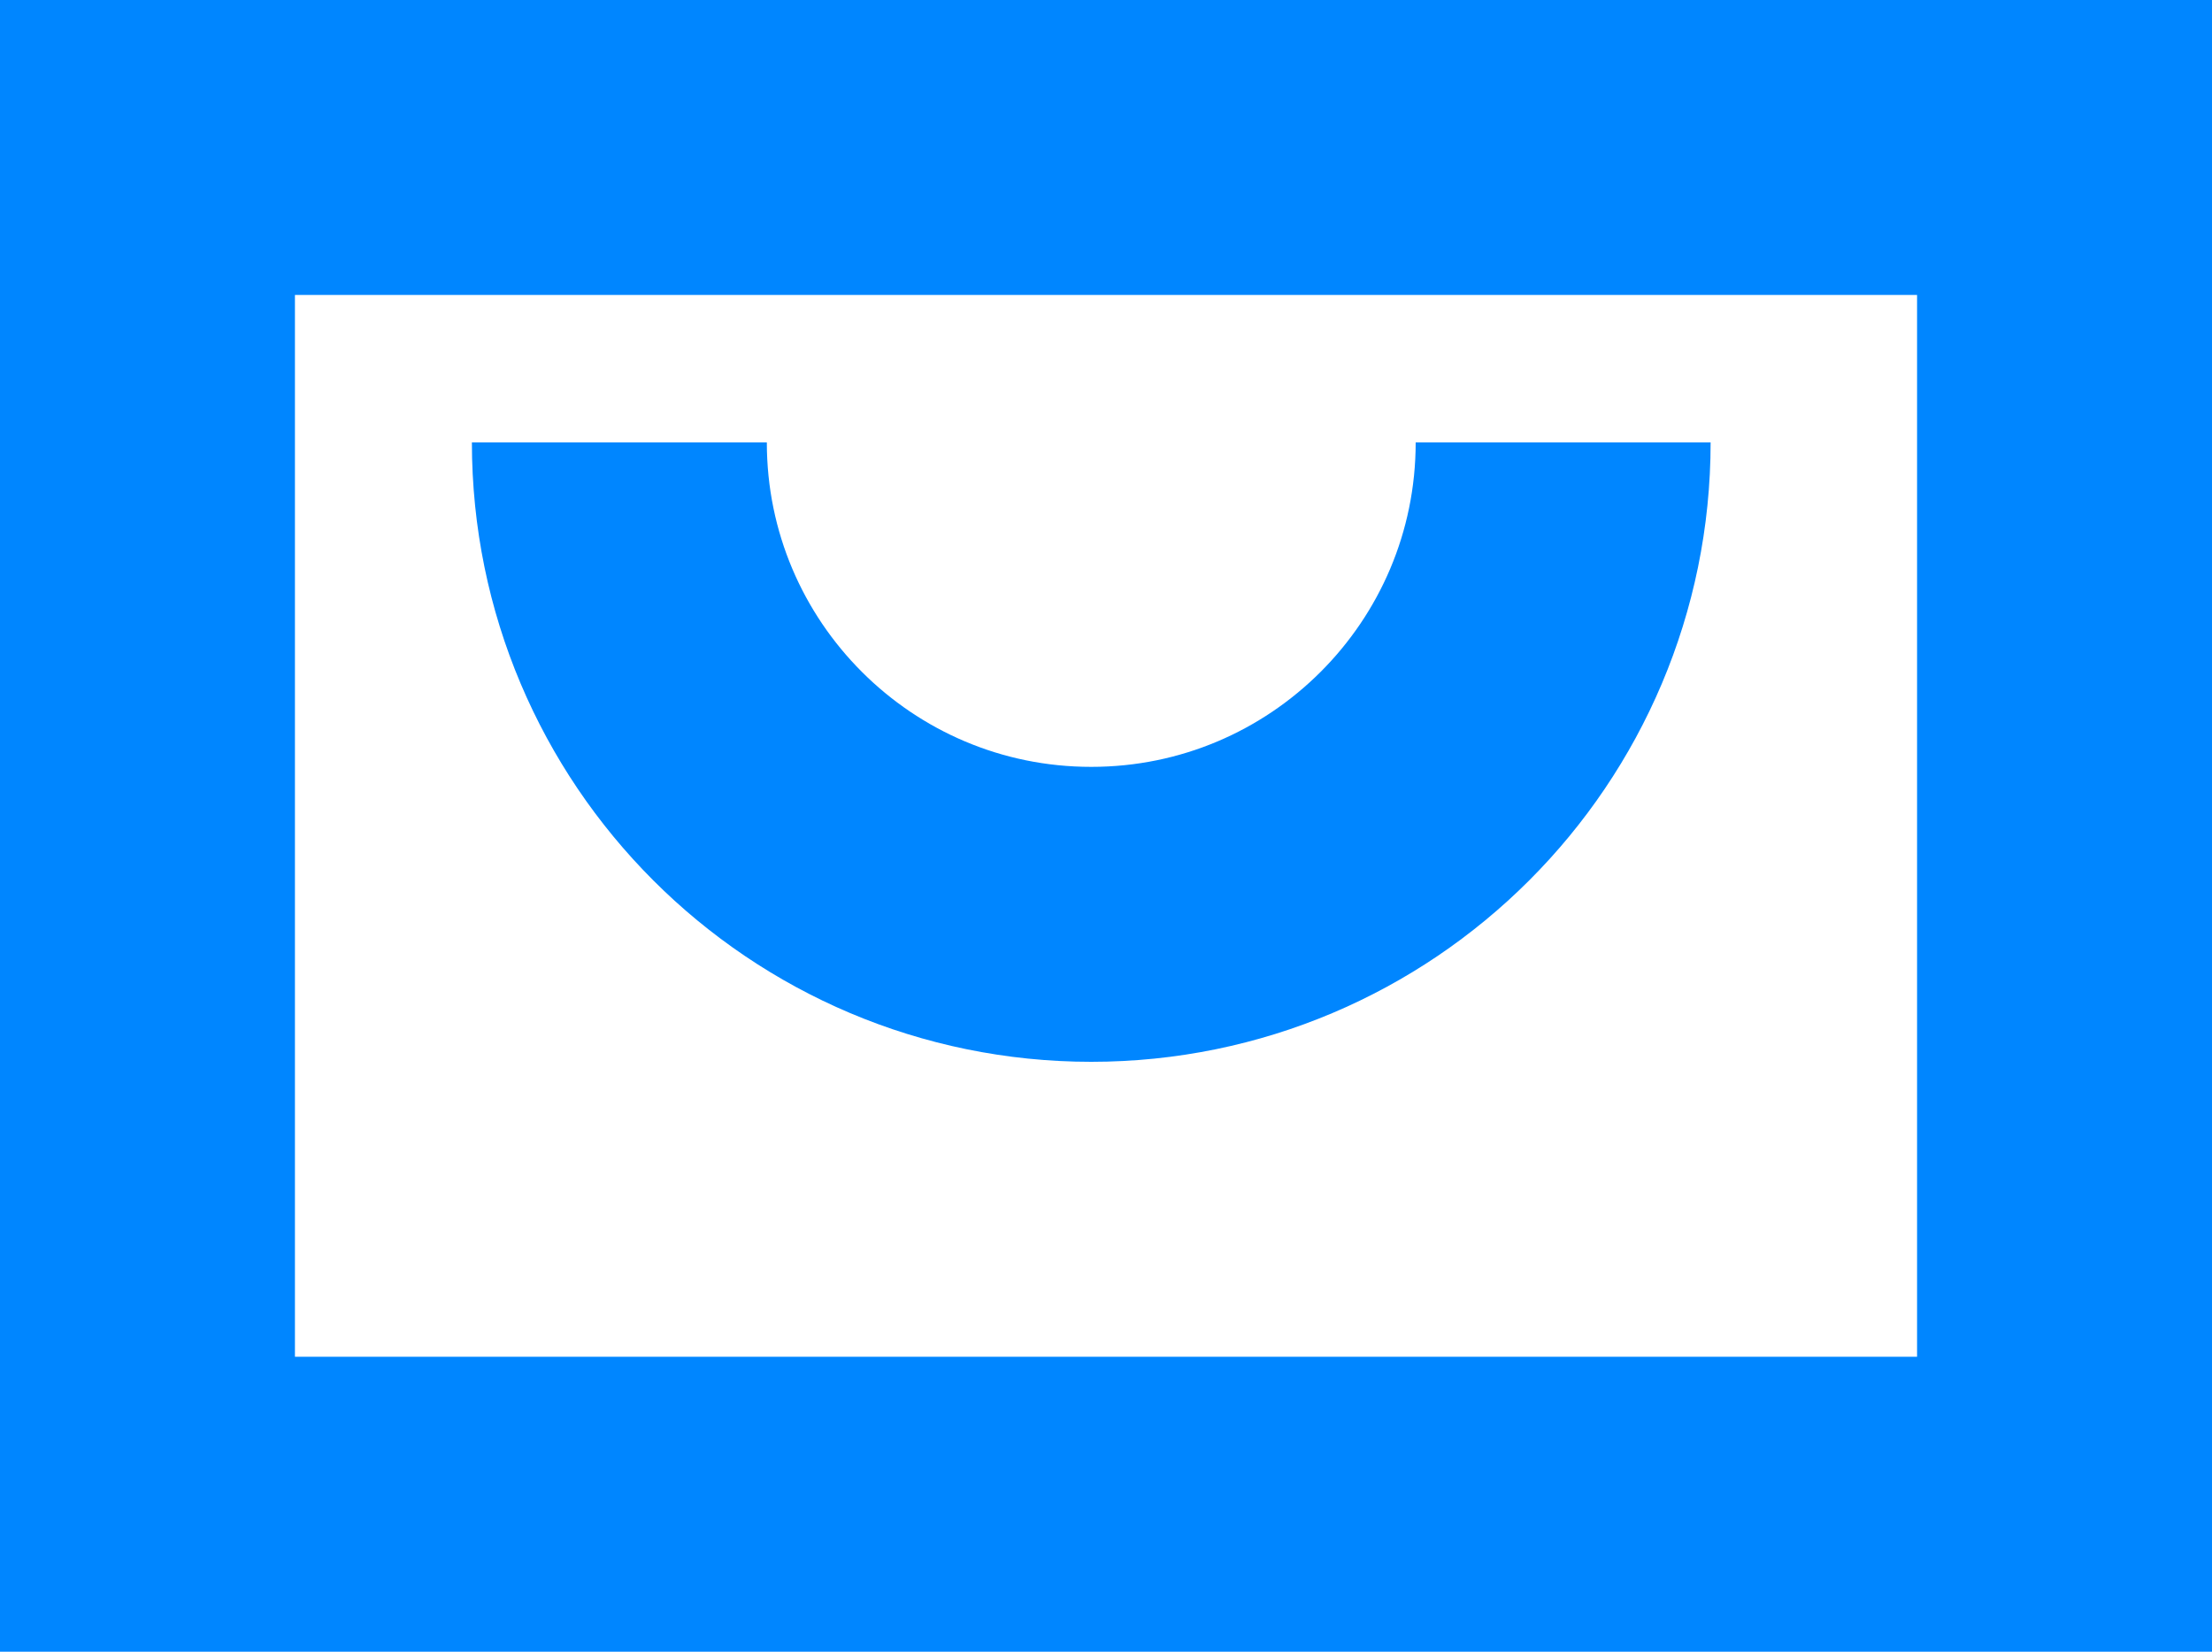 <svg xmlns="http://www.w3.org/2000/svg" width="75" height="56" fill="none"><path stroke="#0086FF" stroke-width="10" d="M5 5v46h65V5H5z"/><path stroke="#0086FF" stroke-width="10" d="M53 15c0 8.837-7.163 16-16 16s-16-7.163-16-16"/></svg>